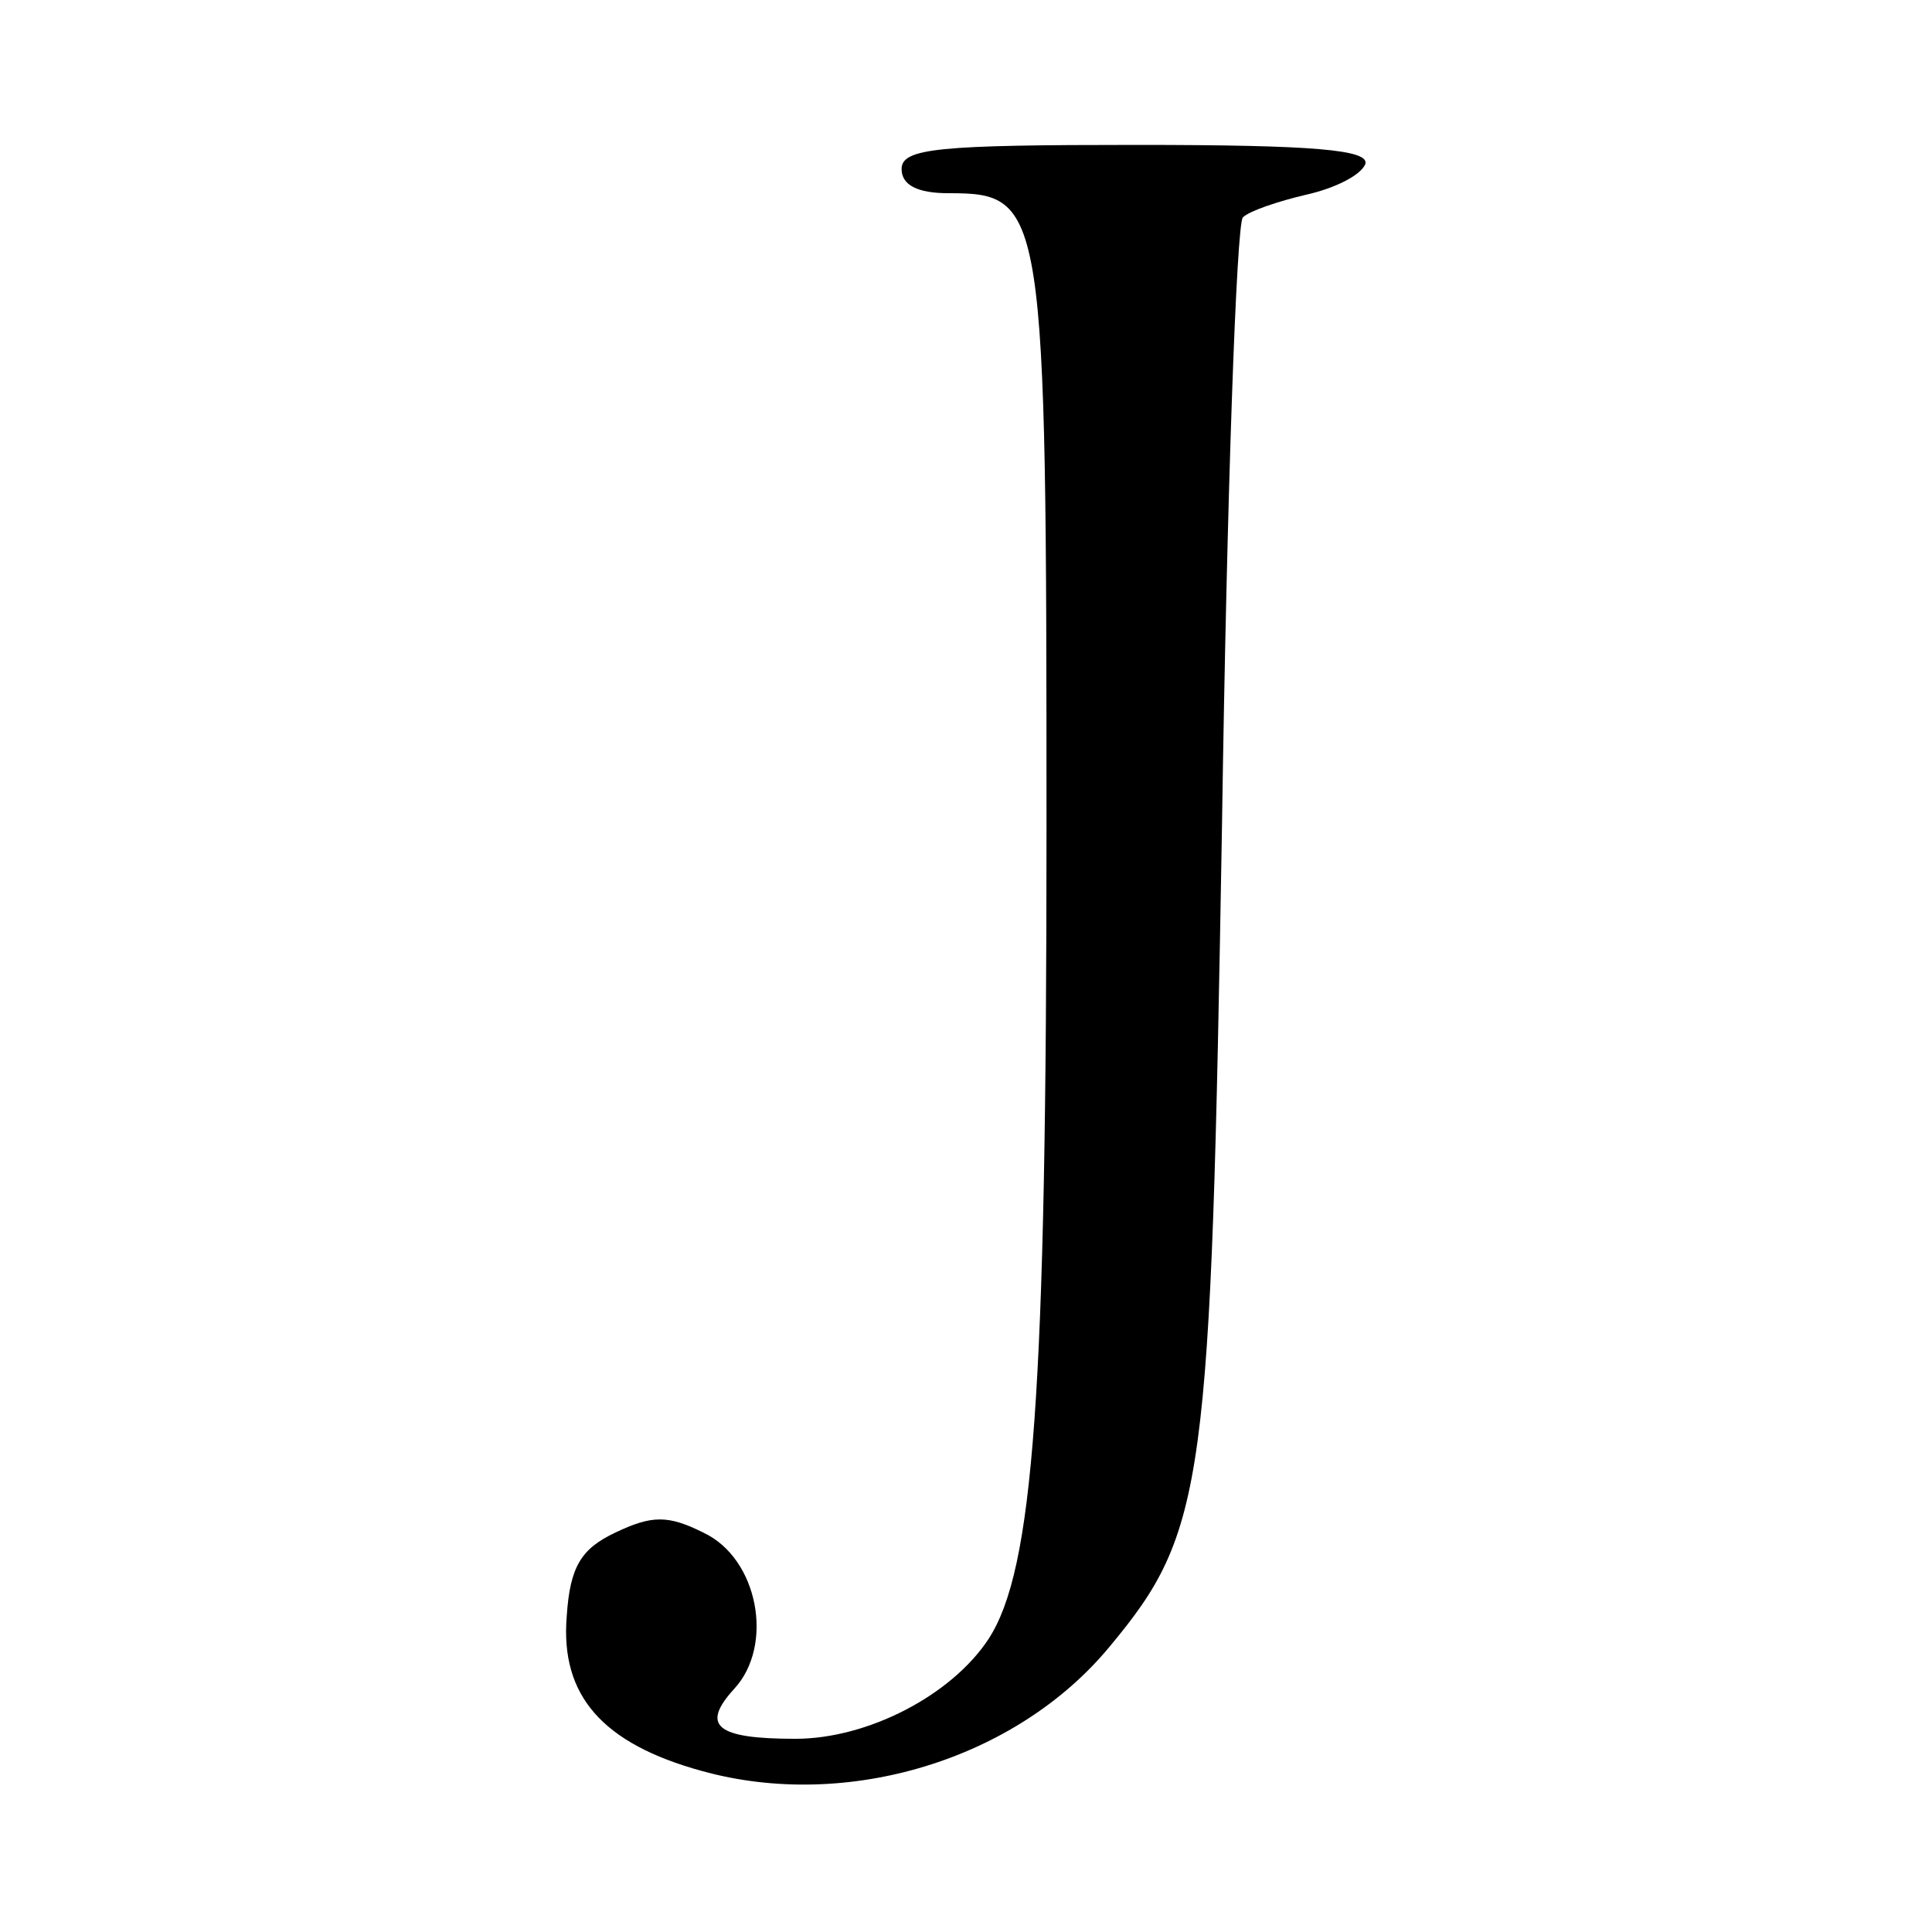 <?xml version="1.0" standalone="no"?>
<!DOCTYPE svg PUBLIC "-//W3C//DTD SVG 20010904//EN"
 "http://www.w3.org/TR/2001/REC-SVG-20010904/DTD/svg10.dtd">
<svg version="1.0" xmlns="http://www.w3.org/2000/svg"
 width="120pt" height="120pt" viewBox="0 0 120 120"
 preserveAspectRatio="xMidYMid meet">
<g transform="translate(0,120) scale(0.1,-0.1)"
fill="#000000" stroke="none">
<path d="M560 1095 c0 -10 10 -15 29 -15 60 0 61 -7 61 -395 0 -351 -8 -460
-36 -503 -23 -35 -75 -62 -120 -62 -49 0 -59 8 -38 31 25 27 15 81 -19 97 -22
11 -32 11 -55 0 -21 -10 -28 -21 -30 -52 -4 -49 22 -79 84 -96 90 -25 195 7
253 77 60 72 63 100 70 510 3 204 9 375 13 378 4 4 22 10 39 14 18 4 34 12 37
19 3 9 -32 12 -142 12 -123 0 -146 -2 -146 -15z"/>
</g>
</svg>
